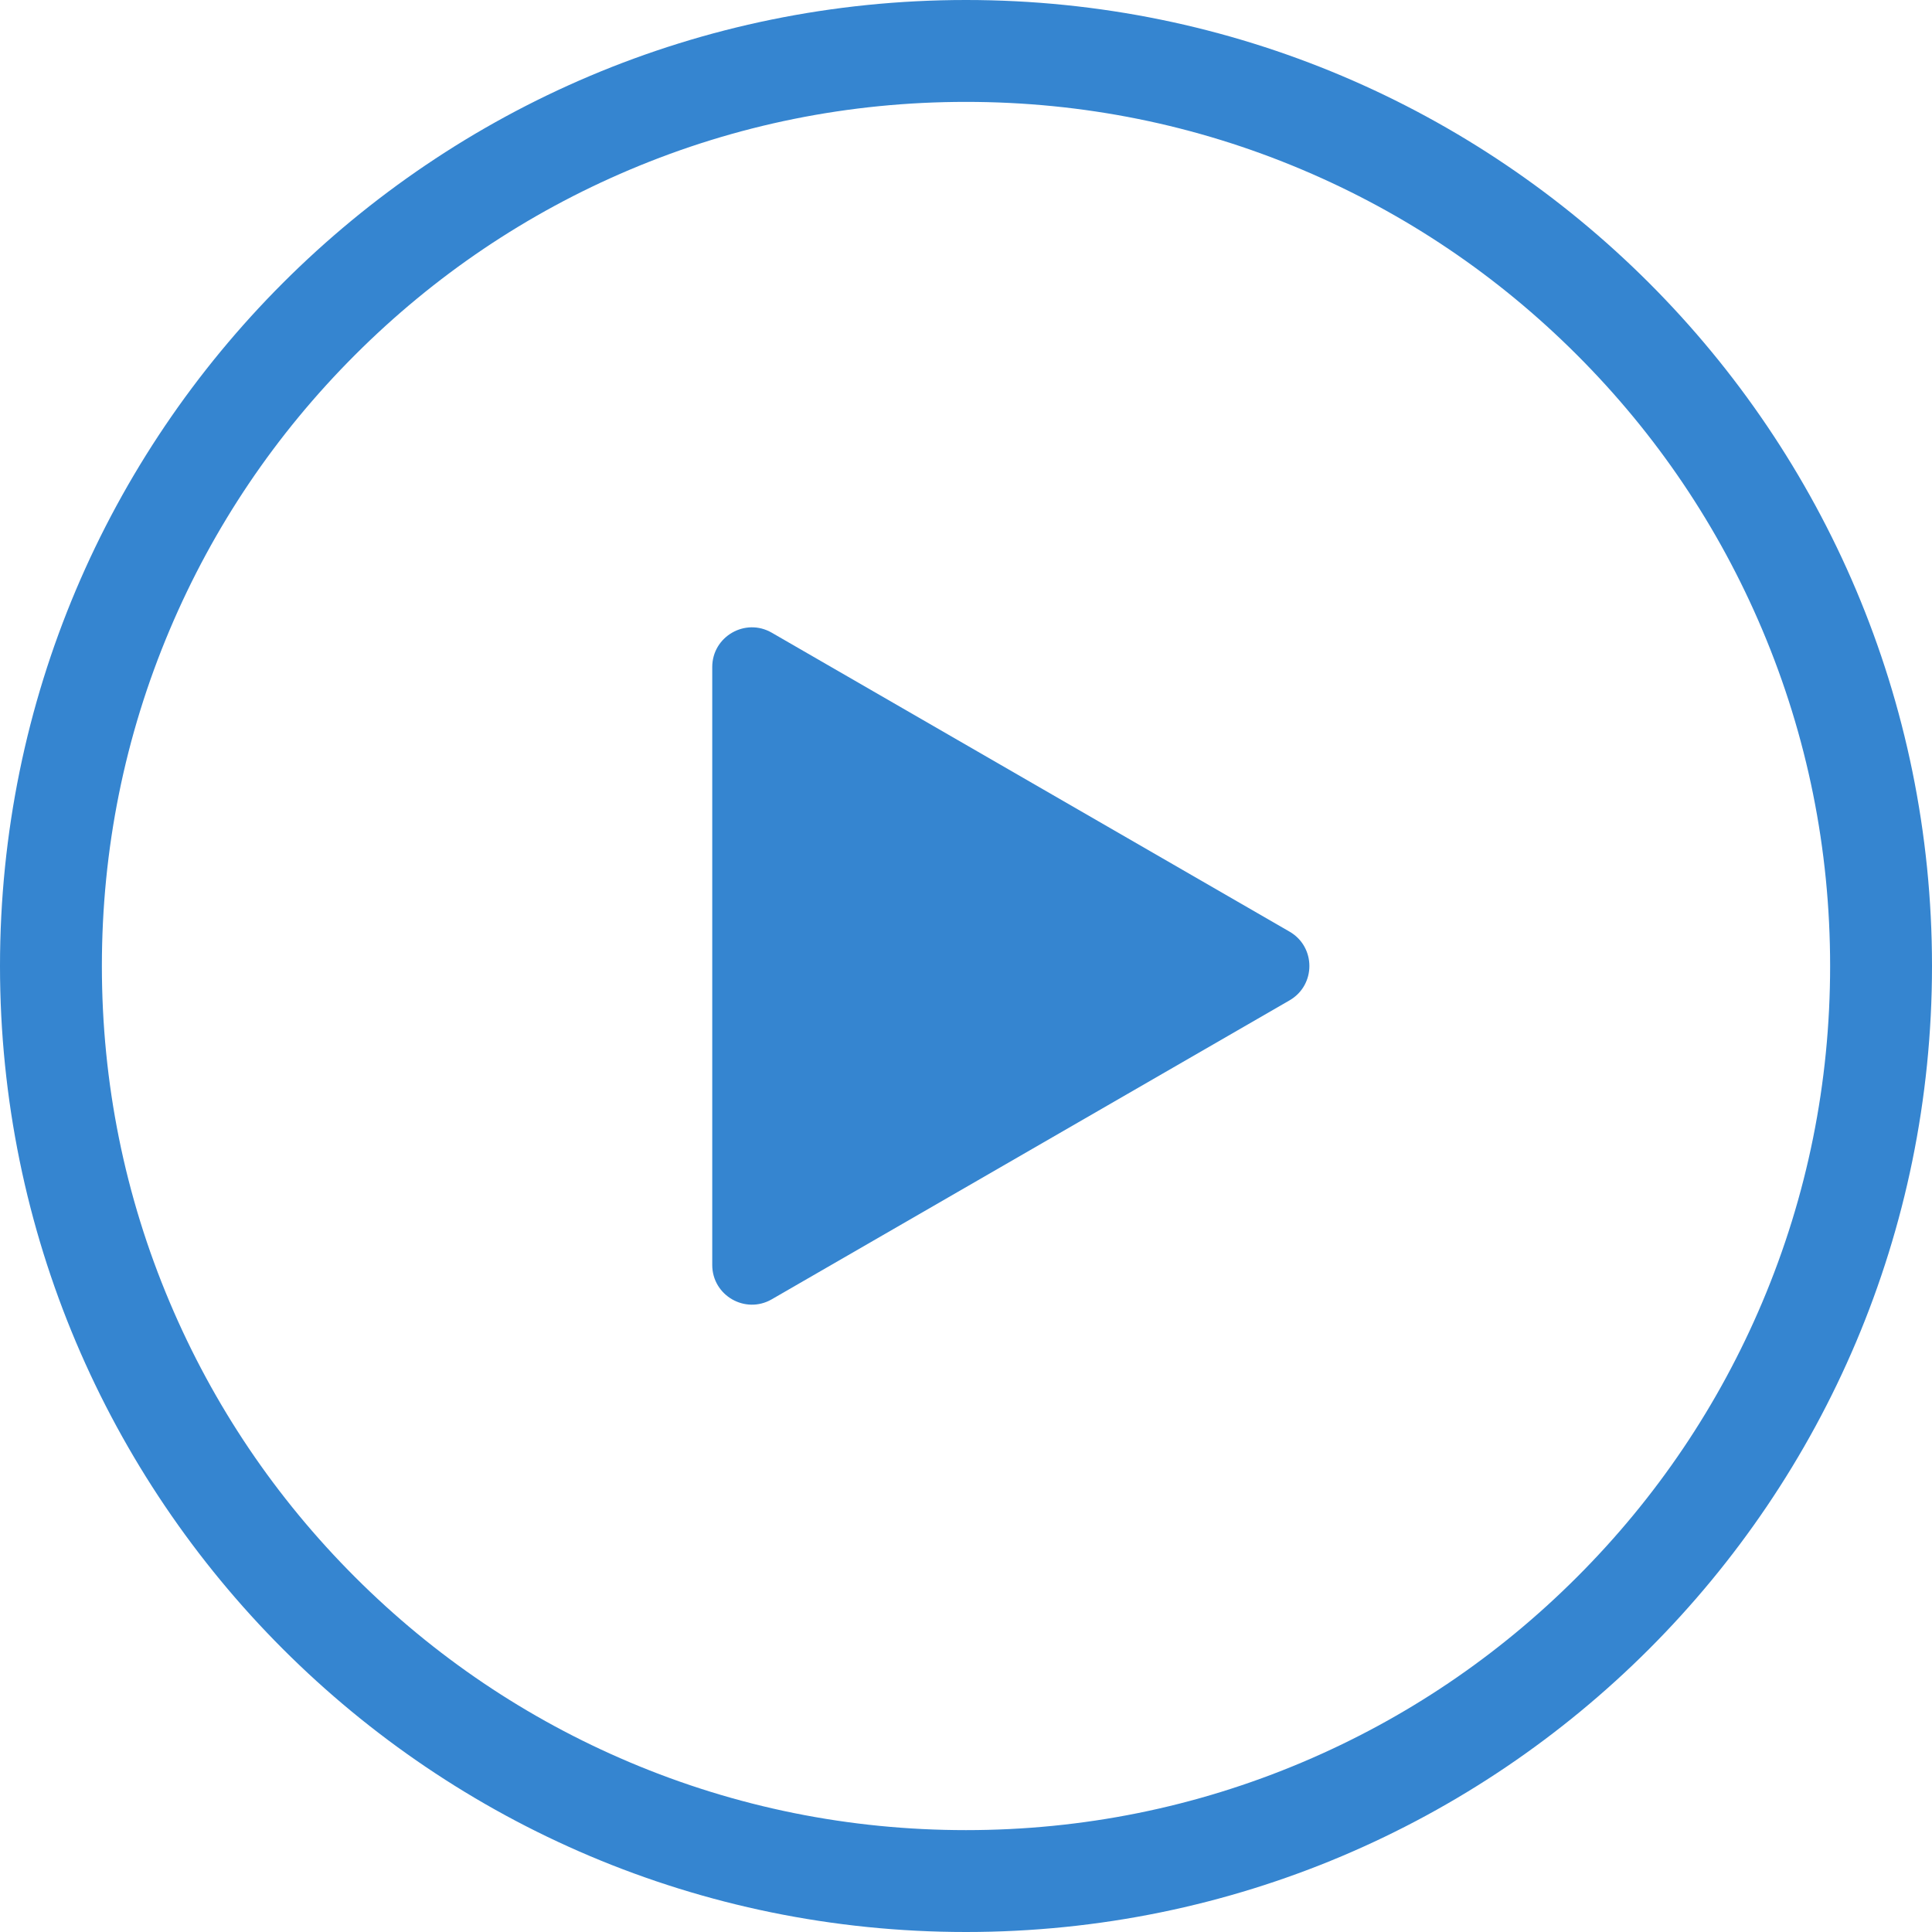 <?xml version="1.0" encoding="UTF-8"?><svg id="_レイヤー_1" xmlns="http://www.w3.org/2000/svg" width="512" height="512" viewBox="0 0 512 512"><defs><style>.cls-1{fill:#3585d0;}</style></defs><path class="cls-1" d="M256,27c30.927,0,60.914,6.051,89.129,17.985,27.266,11.533,51.759,28.048,72.799,49.088s37.555,45.533,49.088,72.799c11.934,28.215,17.985,58.202,17.985,89.129s-6.051,60.914-17.985,89.129c-11.533,27.266-28.048,51.759-49.088,72.799s-45.533,37.555-72.799,49.088c-28.215,11.934-58.202,17.985-89.129,17.985s-60.914-6.051-89.129-17.985c-27.266-11.533-51.759-28.048-72.799-49.088s-37.555-45.533-49.088-72.799c-11.934-28.215-17.985-58.202-17.985-89.129s6.051-60.914,17.985-89.129c11.533-27.266,28.048-51.759,49.088-72.799s45.533-37.555,72.799-49.088c28.215-11.934,58.202-17.985,89.129-17.985M256,0C114.615,0,0,114.615,0,256s114.615,256,256,256,256-114.615,256-256S397.385,0,256,0h0Z"/><path class="cls-1" d="M341.743,246.894l-137.22-79.224c-7.01-4.047-15.772,1.012-15.772,9.106v158.448c0,8.094,8.762,13.153,15.772,9.106l137.22-79.224c7.01-4.047,7.01-14.165,0-18.212Z"/></svg>